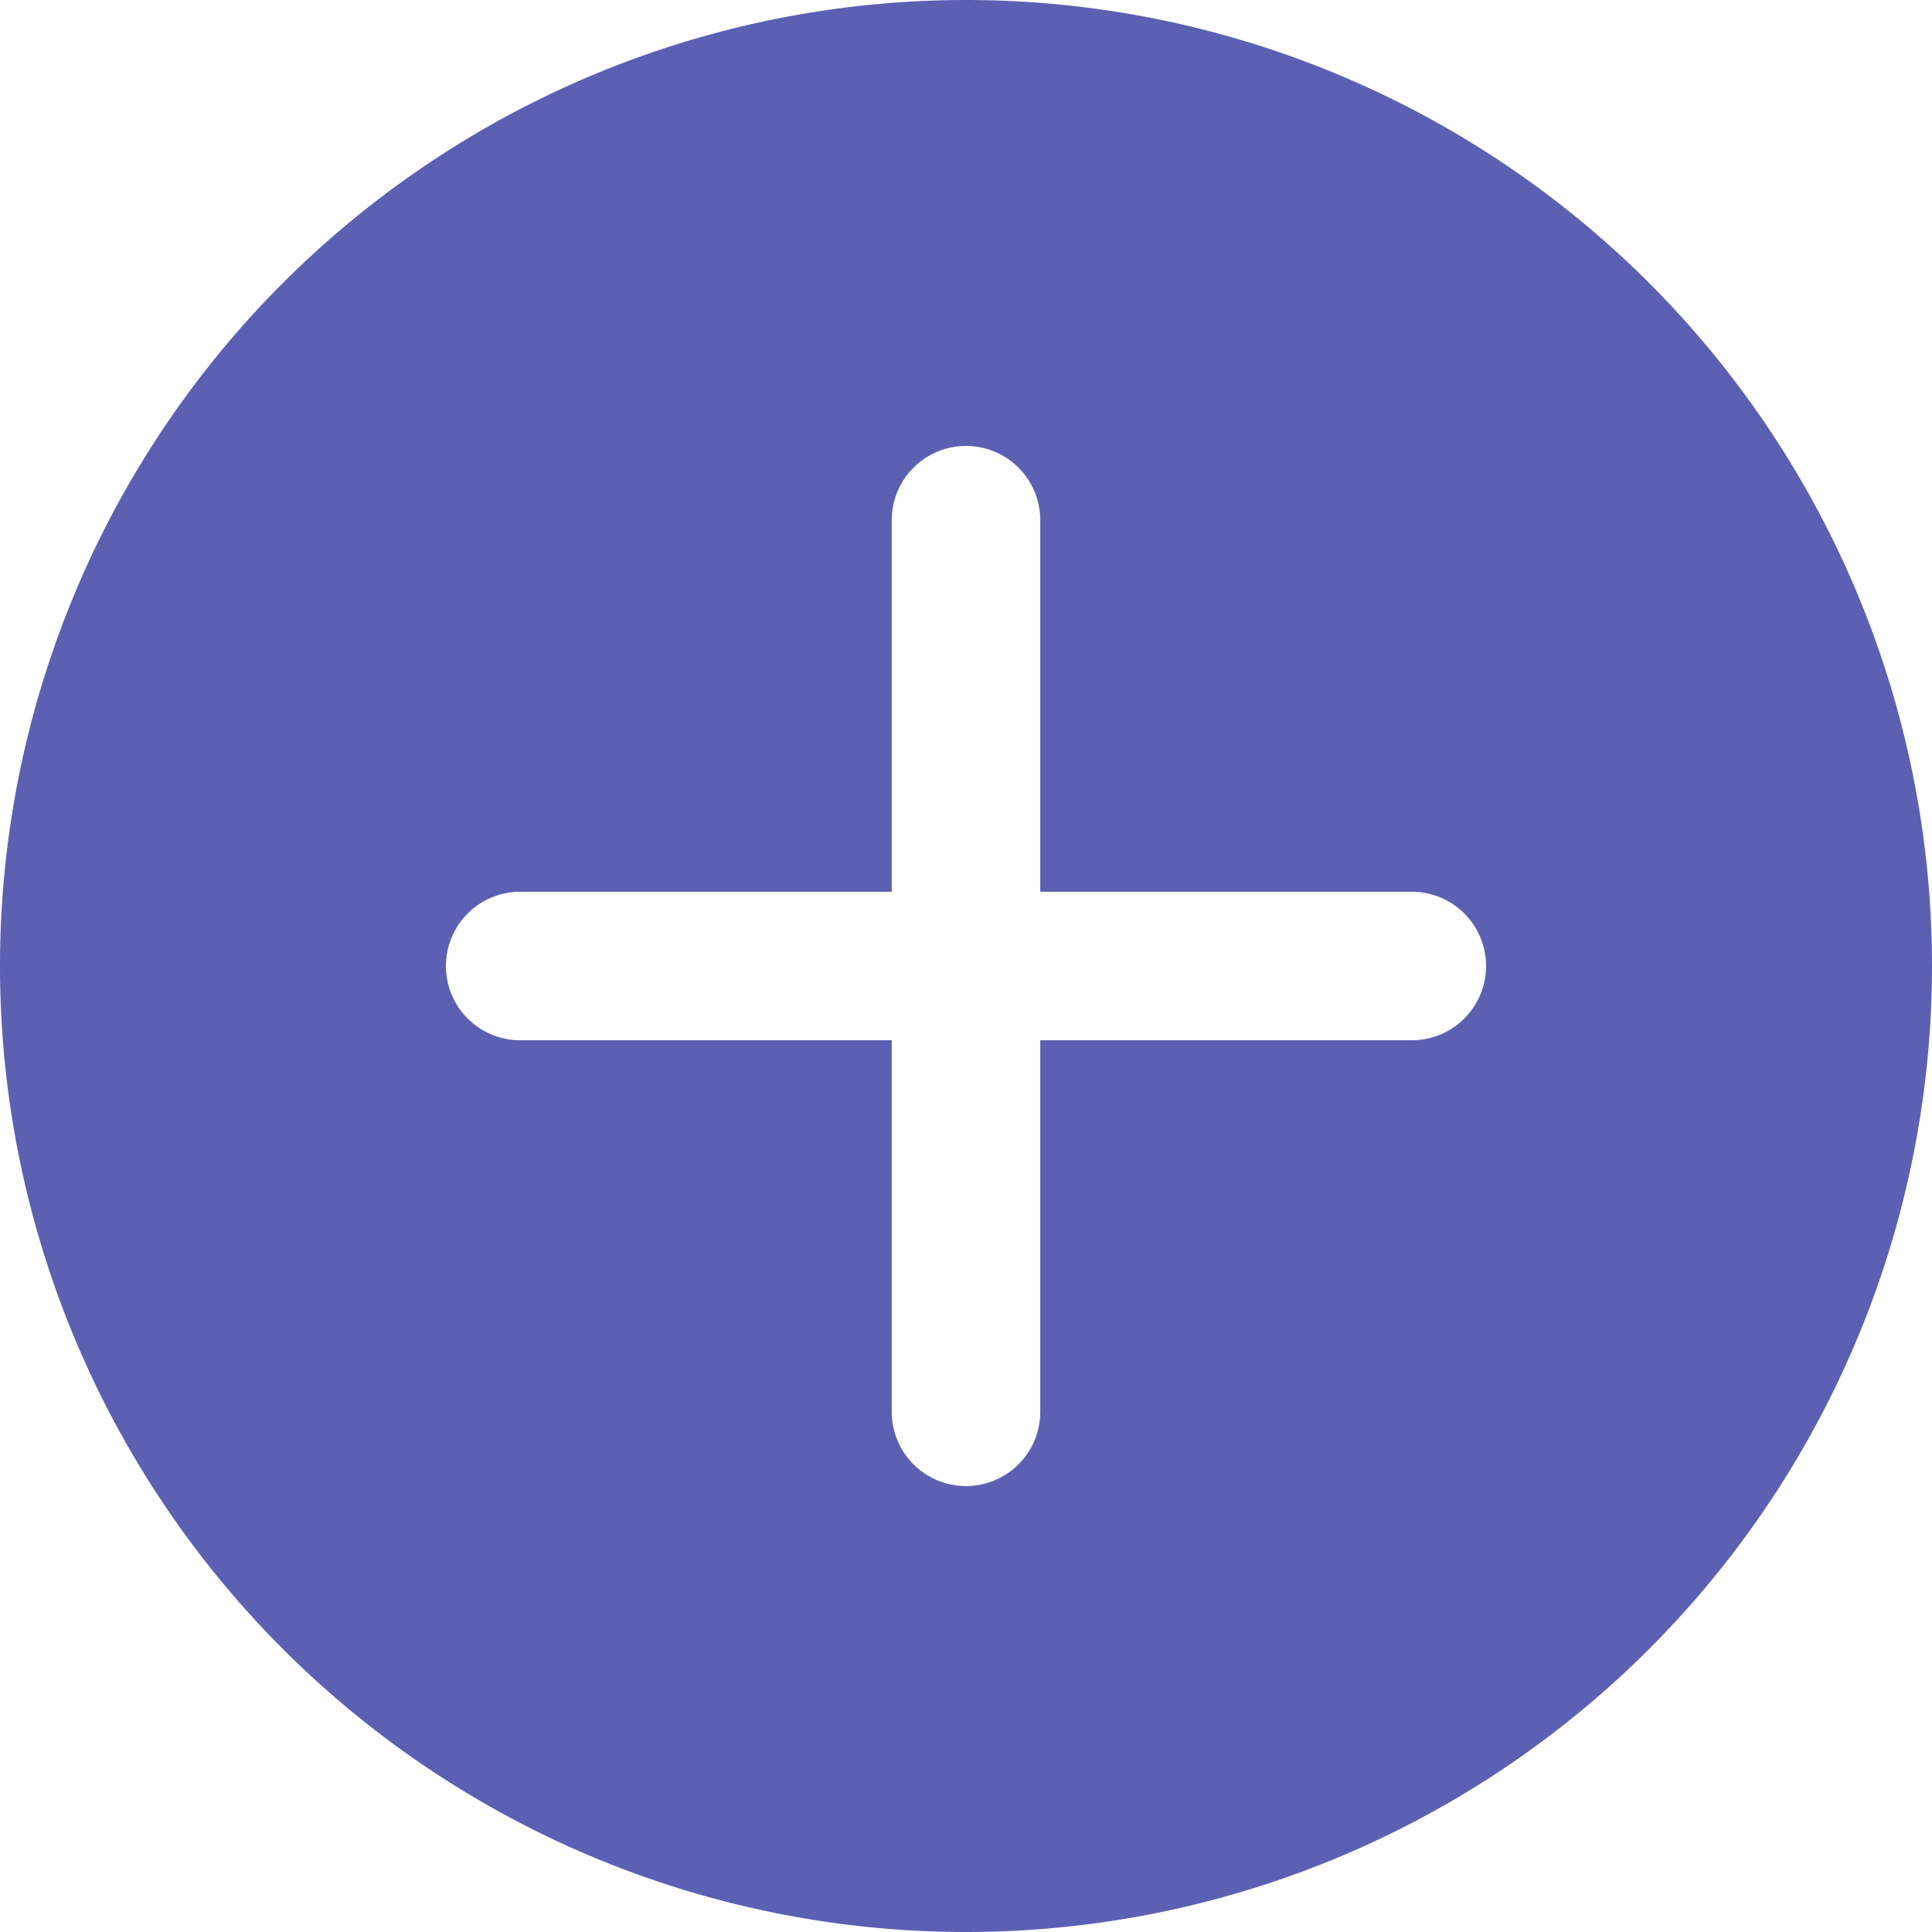 <?xml version="1.0" standalone="no"?><!DOCTYPE svg PUBLIC "-//W3C//DTD SVG 1.1//EN" "http://www.w3.org/Graphics/SVG/1.1/DTD/svg11.dtd"><svg t="1729479307998" class="icon" viewBox="0 0 1024 1024" version="1.1" xmlns="http://www.w3.org/2000/svg" p-id="14242" width="128" height="128" xmlns:xlink="http://www.w3.org/1999/xlink"><path d="M512 1024A512 512 0 1 1 512 0a512 512 0 0 1 0 1024z m236.288-551.36H551.36V275.712a39.36 39.36 0 0 0-78.72 0v196.928H275.712a39.36 39.36 0 0 0 0 78.72h196.928v196.928a39.36 39.36 0 0 0 78.72 0V551.36h196.928a39.36 39.36 0 0 0 0-78.72z" fill="#5b60b3" p-id="14243"></path></svg>
